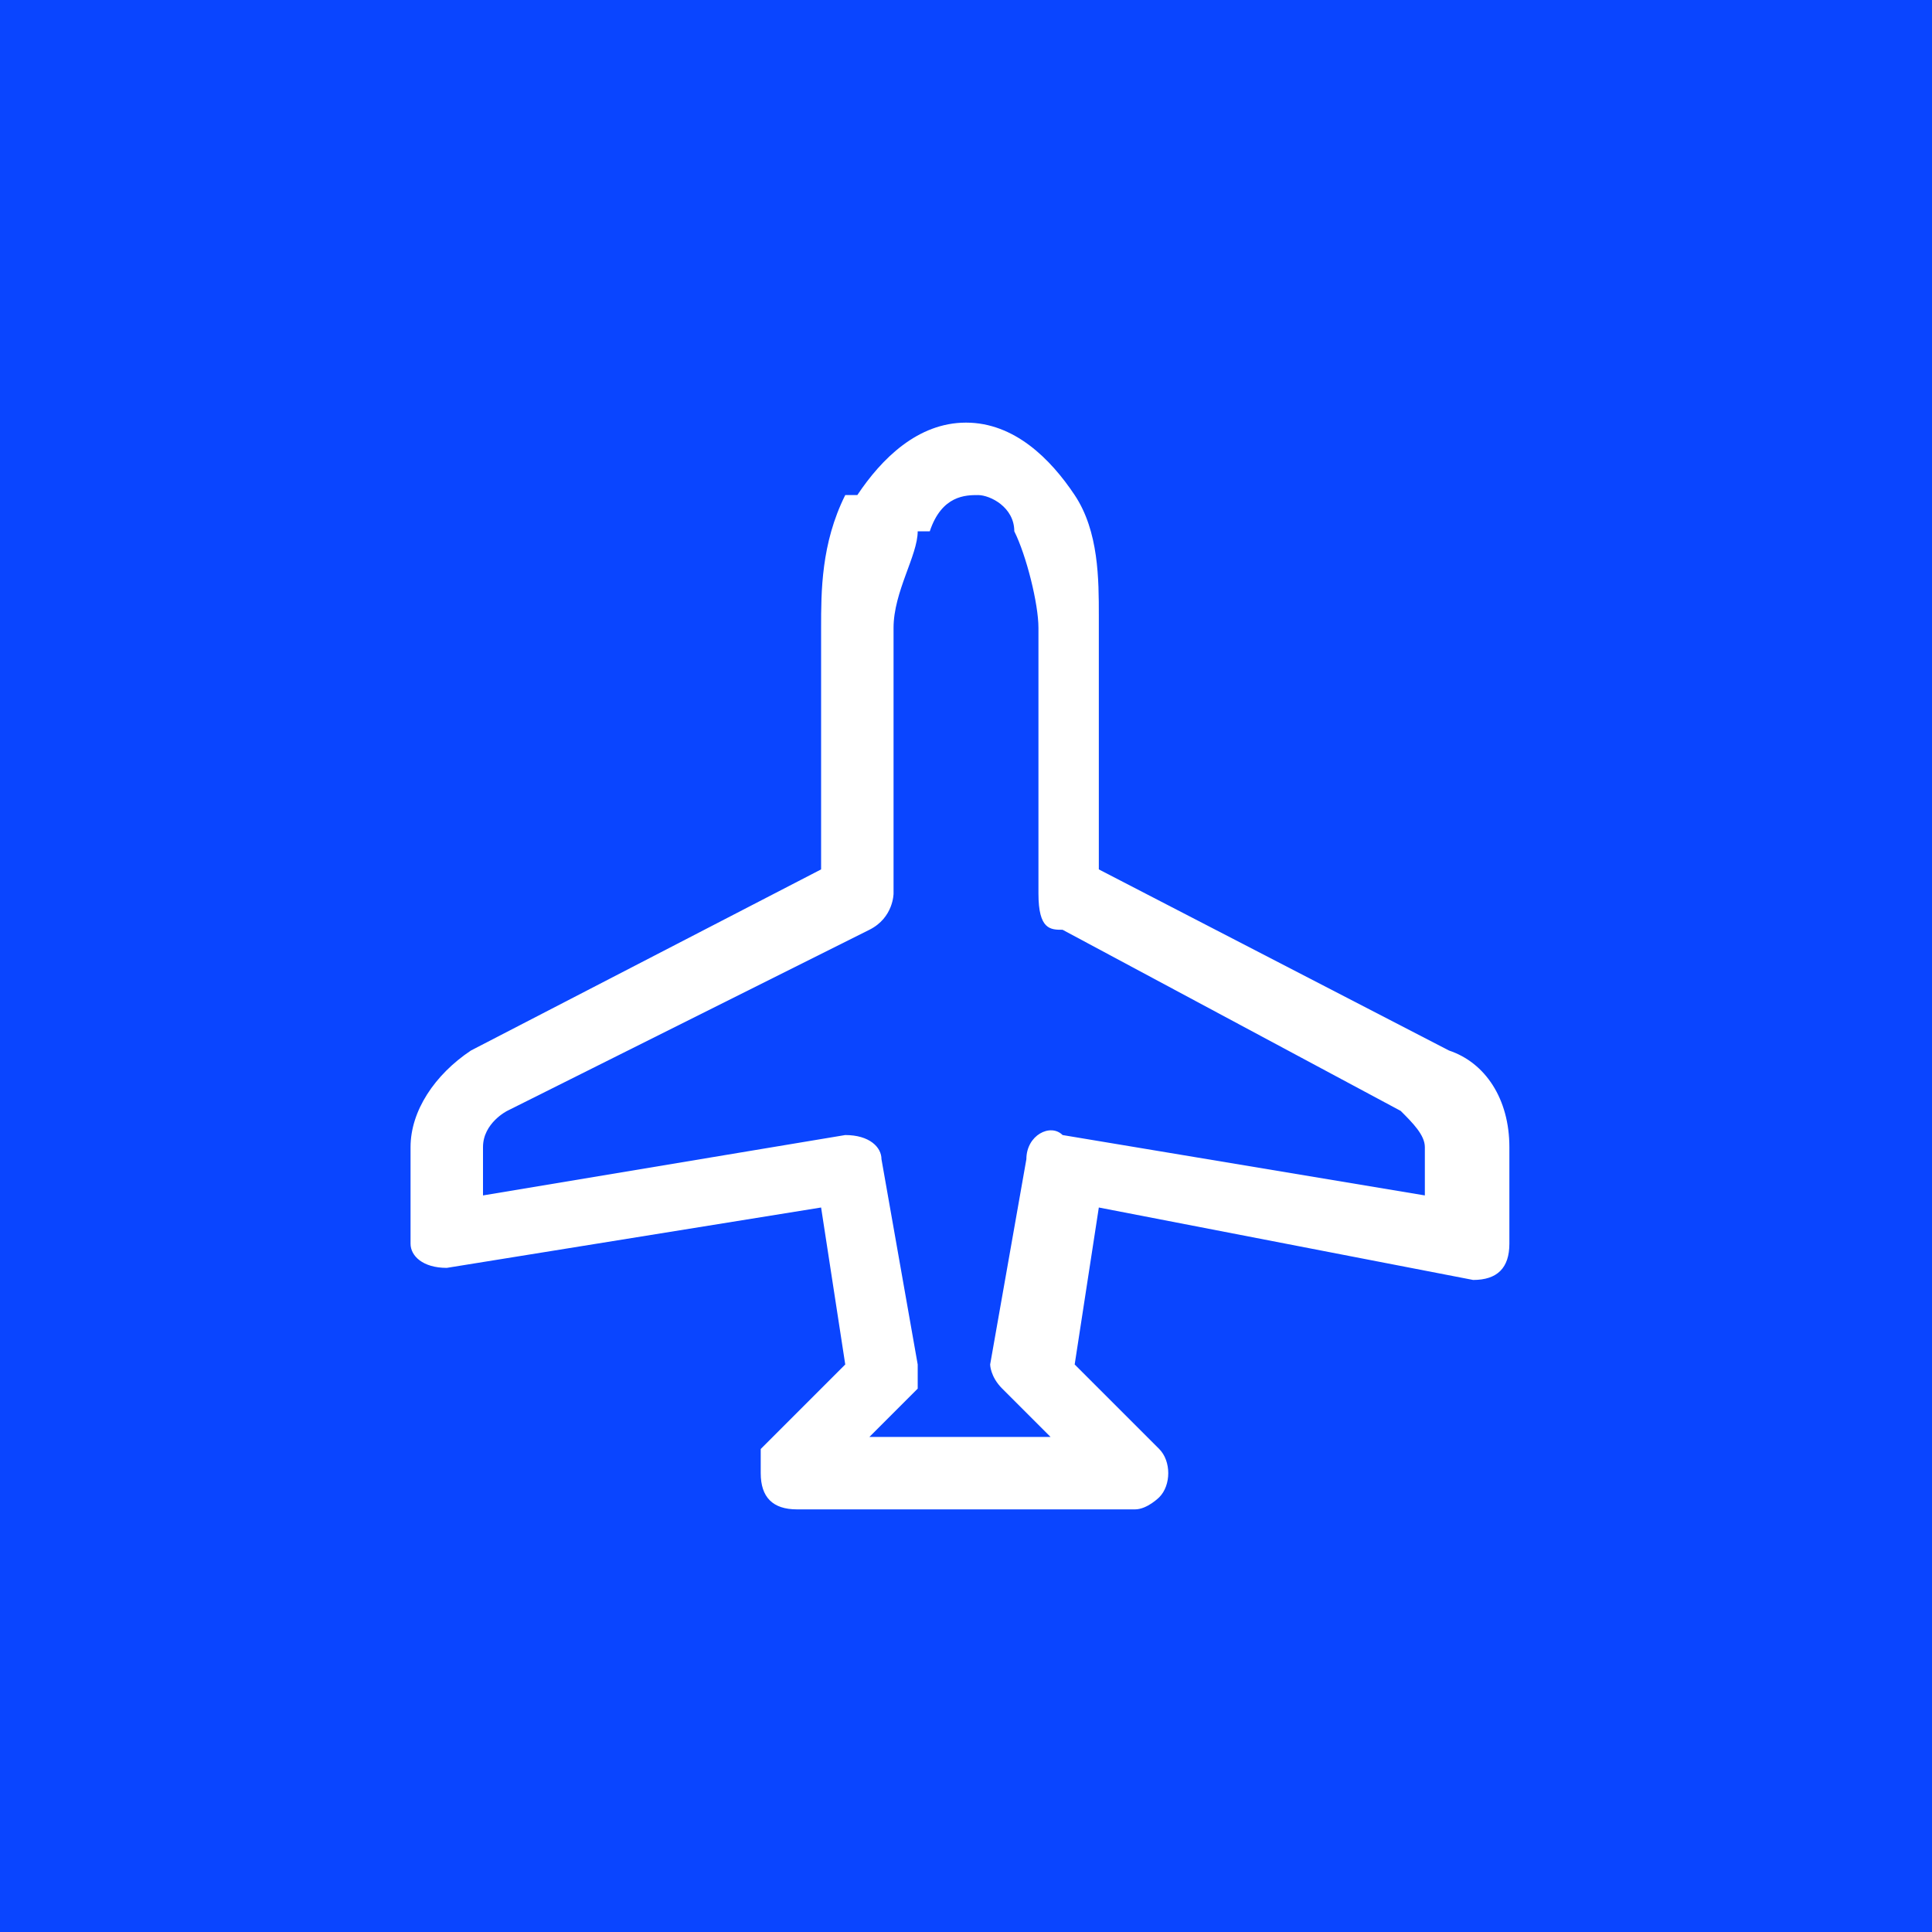 <?xml version="1.0" encoding="UTF-8"?>
<svg id="Layer_1" data-name="Layer 1" xmlns="http://www.w3.org/2000/svg" version="1.1" viewBox="0 0 16 16">
  <defs>
    <style>
      .cls-1 {
        fill: #0a45ff;
      }

      .cls-1, .cls-2 {
        stroke-width: 0px;
      }

      .cls-2 {
        fill: #fff;
      }
    </style>
  </defs>
  <rect class="cls-1" y="0" width="16" height="16"/>
  <path class="cls-2" d="M7.1,4.1c.2-.3.5-.6.9-.6s.7.3.9.6c.2.3.2.7.2,1v2.1l2.9,1.5c.3.1.5.4.5.8v.8c0,.2-.1.3-.3.3h0l-3.1-.6-.2,1.3.7.7c.1.1.1.3,0,.4,0,0-.1.1-.2.1h-2.8c-.2,0-.3-.1-.3-.3v-.2l.7-.7-.2-1.3-3.1.5c-.2,0-.3-.1-.3-.2h0v-.8c0-.3.2-.6.5-.8l2.9-1.5v-2c0-.3,0-.7.2-1.1h0ZM7.6,4.4c0,.2-.2.5-.2.8v2.2s0,.2-.2.3l-3,1.5s-.2.1-.2.3v.4l3-.5c.2,0,.3.1.3.2l.3,1.7v.2l-.4.4h1.5l-.4-.4c-.1-.1-.1-.2-.1-.2l.3-1.7c0-.2.2-.3.3-.2h0l3,.5v-.4c0-.1-.1-.2-.2-.3l-2.8-1.5c-.1,0-.2,0-.2-.3v-2.2c0-.2-.1-.6-.2-.8,0-.2-.2-.3-.3-.3s-.3,0-.4.3h-.1Z"/>
</svg>
